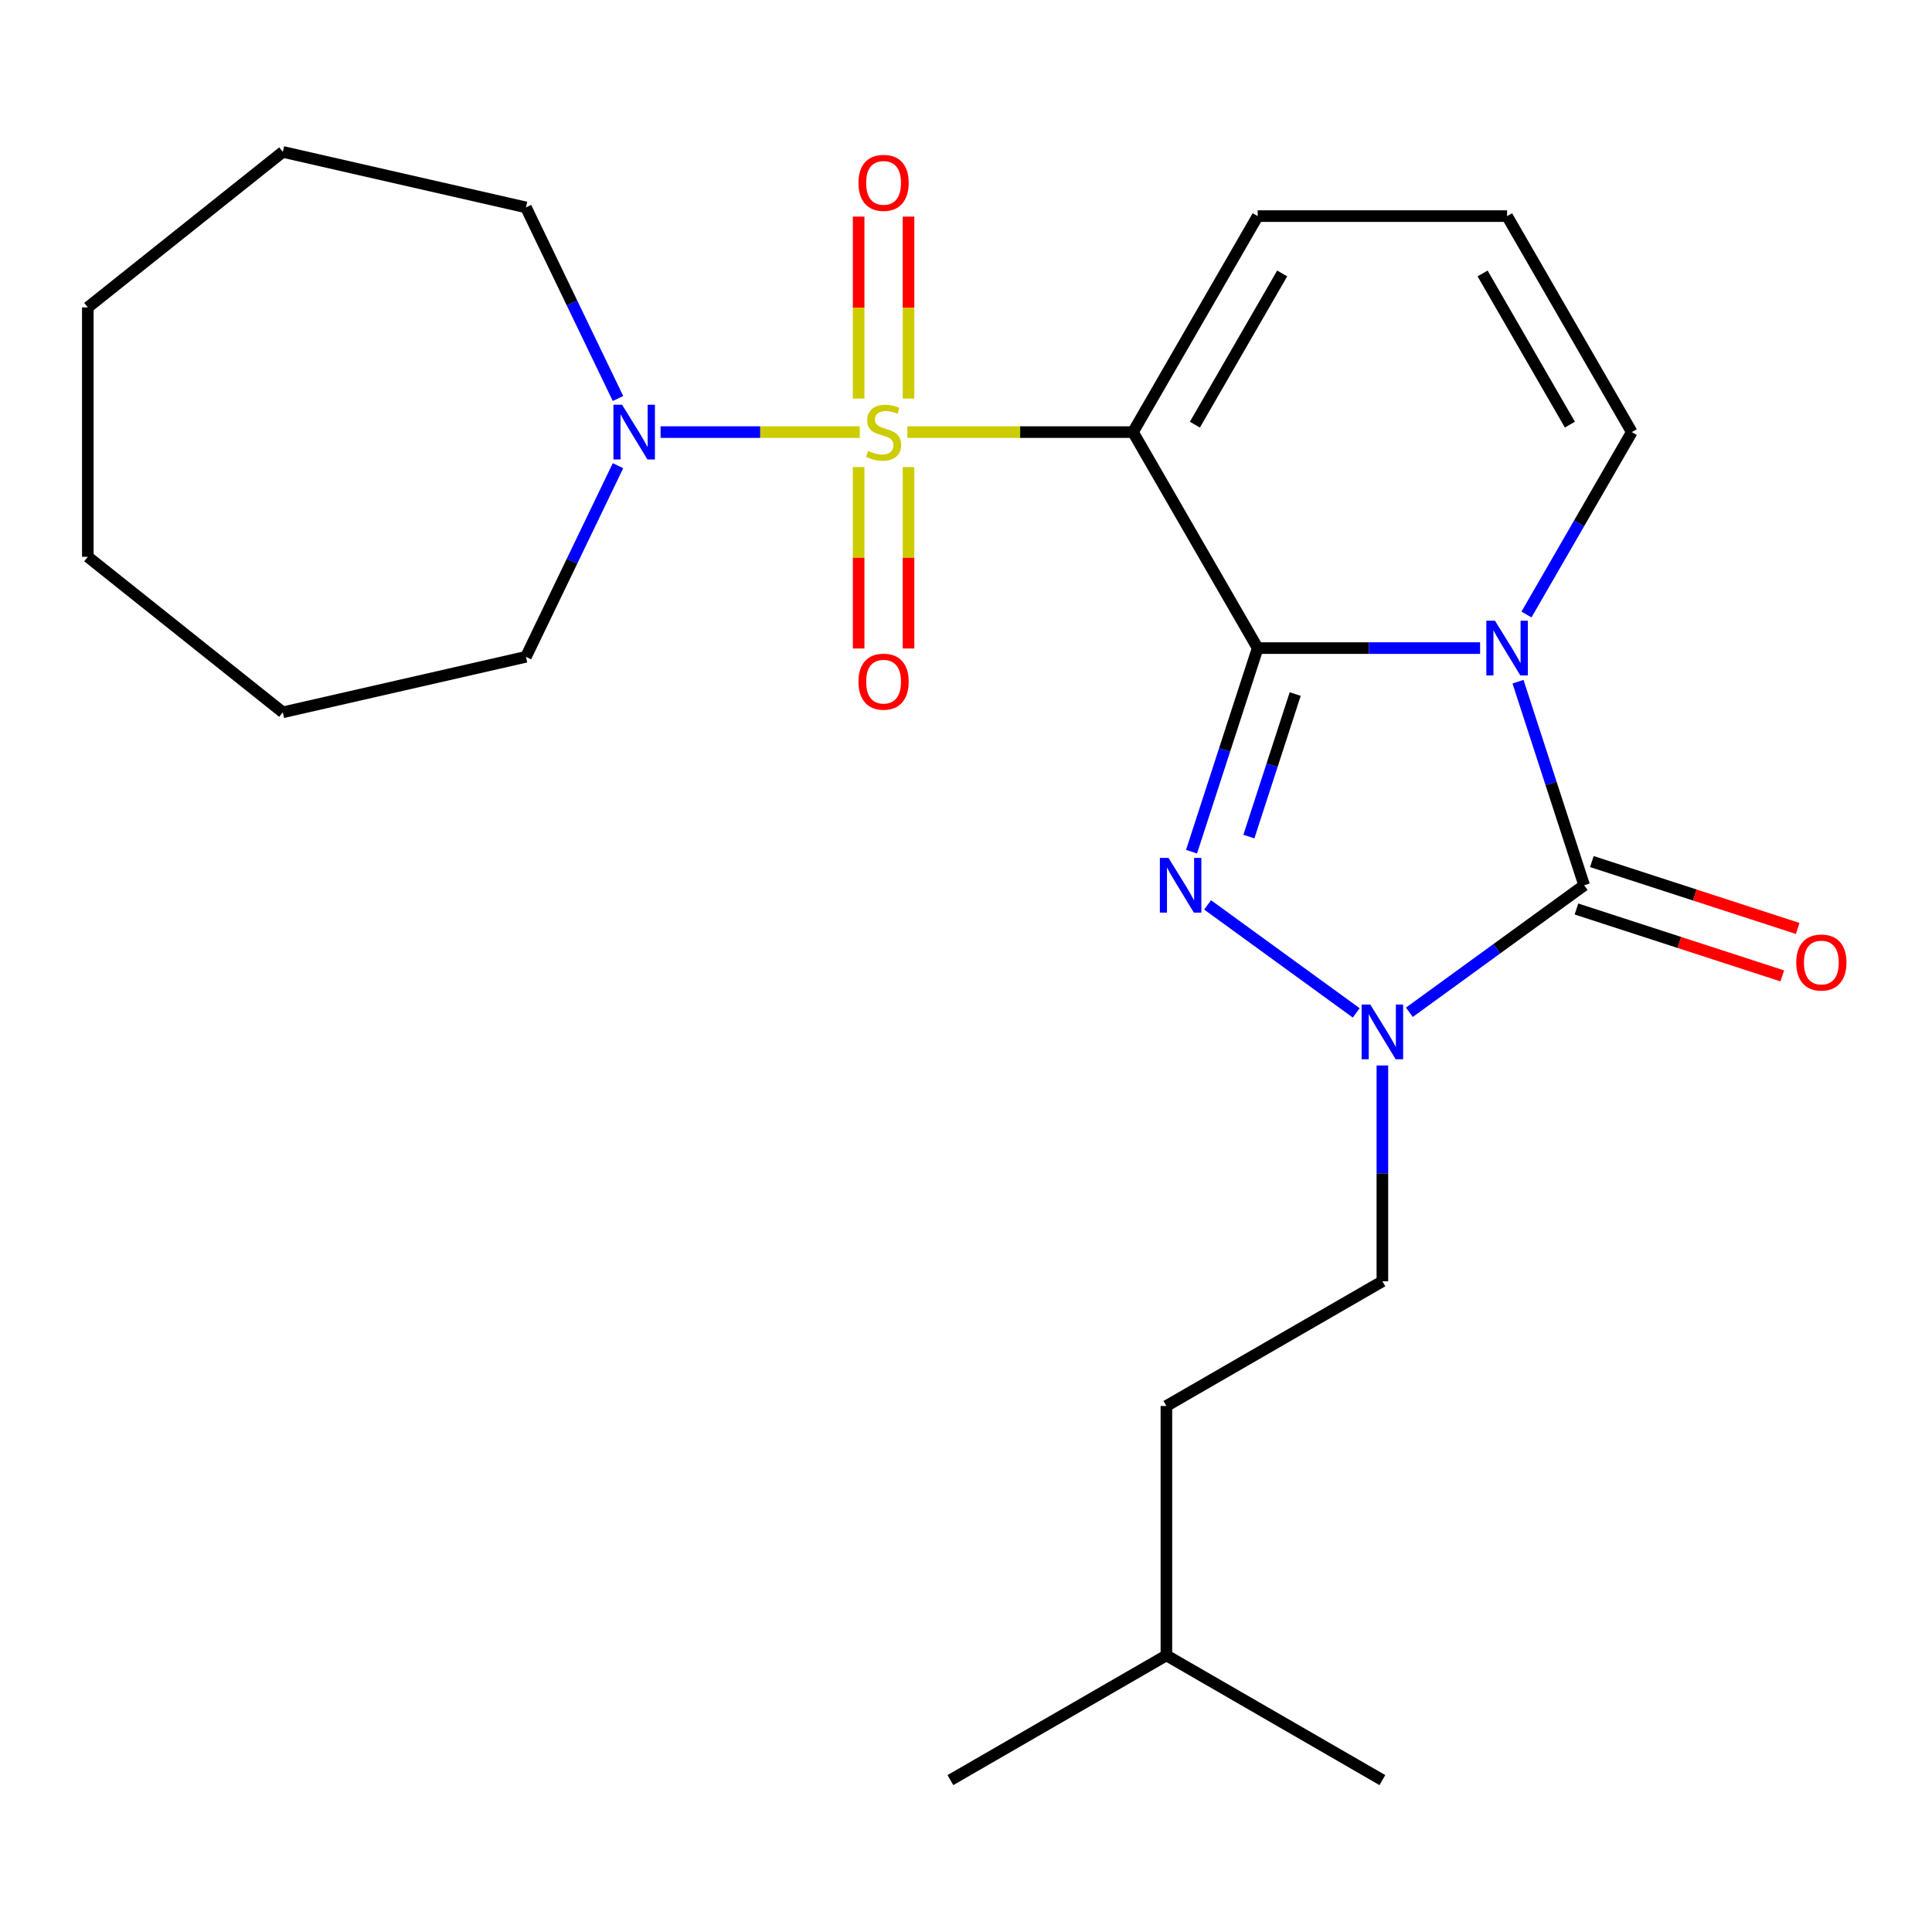 <?xml version='1.0' encoding='iso-8859-1'?>
<svg version='1.1' baseProfile='full'
              xmlns='http://www.w3.org/2000/svg'
                      xmlns:rdkit='http://www.rdkit.org/xml'
                      xmlns:xlink='http://www.w3.org/1999/xlink'
                  xml:space='preserve'
width='1000px' height='1000px' viewBox='0 0 1000 1000'>
<!-- END OF HEADER -->
<rect style='opacity:1.0;fill:#FFFFFF;stroke:none' width='1000' height='1000' x='0' y='0'> </rect>
<path class='bond-1' d='M 650.974,335.452 L 708.536,335.452' style='fill:none;fill-rule:evenodd;stroke:#000000;stroke-width:6px;stroke-linecap:butt;stroke-linejoin:miter;stroke-opacity:1' />
<path class='bond-1' d='M 708.536,335.452 L 766.098,335.452' style='fill:none;fill-rule:evenodd;stroke:#0000FF;stroke-width:6px;stroke-linecap:butt;stroke-linejoin:miter;stroke-opacity:1' />
<path class='bond-2' d='M 650.974,335.452 L 586.429,223.656' style='fill:none;fill-rule:evenodd;stroke:#000000;stroke-width:6px;stroke-linecap:butt;stroke-linejoin:miter;stroke-opacity:1' />
<path class='bond-3' d='M 650.974,335.452 L 633.853,388.145' style='fill:none;fill-rule:evenodd;stroke:#000000;stroke-width:6px;stroke-linecap:butt;stroke-linejoin:miter;stroke-opacity:1' />
<path class='bond-3' d='M 633.853,388.145 L 616.732,440.838' style='fill:none;fill-rule:evenodd;stroke:#0000FF;stroke-width:6px;stroke-linecap:butt;stroke-linejoin:miter;stroke-opacity:1' />
<path class='bond-3' d='M 670.392,359.239 L 658.408,396.124' style='fill:none;fill-rule:evenodd;stroke:#000000;stroke-width:6px;stroke-linecap:butt;stroke-linejoin:miter;stroke-opacity:1' />
<path class='bond-3' d='M 658.408,396.124 L 646.423,433.008' style='fill:none;fill-rule:evenodd;stroke:#0000FF;stroke-width:6px;stroke-linecap:butt;stroke-linejoin:miter;stroke-opacity:1' />
<path class='bond-0' d='M 469.645,223.656 L 528.037,223.656' style='fill:none;fill-rule:evenodd;stroke:#CCCC00;stroke-width:6px;stroke-linecap:butt;stroke-linejoin:miter;stroke-opacity:1' />
<path class='bond-0' d='M 528.037,223.656 L 586.429,223.656' style='fill:none;fill-rule:evenodd;stroke:#000000;stroke-width:6px;stroke-linecap:butt;stroke-linejoin:miter;stroke-opacity:1' />
<path class='bond-6' d='M 445.03,223.656 L 393.468,223.656' style='fill:none;fill-rule:evenodd;stroke:#CCCC00;stroke-width:6px;stroke-linecap:butt;stroke-linejoin:miter;stroke-opacity:1' />
<path class='bond-6' d='M 393.468,223.656 L 341.906,223.656' style='fill:none;fill-rule:evenodd;stroke:#0000FF;stroke-width:6px;stroke-linecap:butt;stroke-linejoin:miter;stroke-opacity:1' />
<path class='bond-9' d='M 470.247,206.309 L 470.247,159.214' style='fill:none;fill-rule:evenodd;stroke:#CCCC00;stroke-width:6px;stroke-linecap:butt;stroke-linejoin:miter;stroke-opacity:1' />
<path class='bond-9' d='M 470.247,159.214 L 470.247,112.119' style='fill:none;fill-rule:evenodd;stroke:#FF0000;stroke-width:6px;stroke-linecap:butt;stroke-linejoin:miter;stroke-opacity:1' />
<path class='bond-9' d='M 444.429,206.309 L 444.429,159.214' style='fill:none;fill-rule:evenodd;stroke:#CCCC00;stroke-width:6px;stroke-linecap:butt;stroke-linejoin:miter;stroke-opacity:1' />
<path class='bond-9' d='M 444.429,159.214 L 444.429,112.119' style='fill:none;fill-rule:evenodd;stroke:#FF0000;stroke-width:6px;stroke-linecap:butt;stroke-linejoin:miter;stroke-opacity:1' />
<path class='bond-10' d='M 444.429,241.764 L 444.429,288.708' style='fill:none;fill-rule:evenodd;stroke:#CCCC00;stroke-width:6px;stroke-linecap:butt;stroke-linejoin:miter;stroke-opacity:1' />
<path class='bond-10' d='M 444.429,288.708 L 444.429,335.653' style='fill:none;fill-rule:evenodd;stroke:#FF0000;stroke-width:6px;stroke-linecap:butt;stroke-linejoin:miter;stroke-opacity:1' />
<path class='bond-10' d='M 470.247,241.764 L 470.247,288.708' style='fill:none;fill-rule:evenodd;stroke:#CCCC00;stroke-width:6px;stroke-linecap:butt;stroke-linejoin:miter;stroke-opacity:1' />
<path class='bond-10' d='M 470.247,288.708 L 470.247,335.653' style='fill:none;fill-rule:evenodd;stroke:#FF0000;stroke-width:6px;stroke-linecap:butt;stroke-linejoin:miter;stroke-opacity:1' />
<path class='bond-4' d='M 785.715,352.84 L 802.836,405.533' style='fill:none;fill-rule:evenodd;stroke:#0000FF;stroke-width:6px;stroke-linecap:butt;stroke-linejoin:miter;stroke-opacity:1' />
<path class='bond-4' d='M 802.836,405.533 L 819.956,458.225' style='fill:none;fill-rule:evenodd;stroke:#000000;stroke-width:6px;stroke-linecap:butt;stroke-linejoin:miter;stroke-opacity:1' />
<path class='bond-7' d='M 790.104,318.065 L 817.357,270.861' style='fill:none;fill-rule:evenodd;stroke:#0000FF;stroke-width:6px;stroke-linecap:butt;stroke-linejoin:miter;stroke-opacity:1' />
<path class='bond-7' d='M 817.357,270.861 L 844.611,223.656' style='fill:none;fill-rule:evenodd;stroke:#000000;stroke-width:6px;stroke-linecap:butt;stroke-linejoin:miter;stroke-opacity:1' />
<path class='bond-8' d='M 586.429,223.656 L 650.974,111.86' style='fill:none;fill-rule:evenodd;stroke:#000000;stroke-width:6px;stroke-linecap:butt;stroke-linejoin:miter;stroke-opacity:1' />
<path class='bond-8' d='M 618.47,219.796 L 663.652,141.539' style='fill:none;fill-rule:evenodd;stroke:#000000;stroke-width:6px;stroke-linecap:butt;stroke-linejoin:miter;stroke-opacity:1' />
<path class='bond-5' d='M 625.05,468.373 L 701.984,524.269' style='fill:none;fill-rule:evenodd;stroke:#0000FF;stroke-width:6px;stroke-linecap:butt;stroke-linejoin:miter;stroke-opacity:1' />
<path class='bond-11' d='M 815.967,470.503 L 869.24,487.812' style='fill:none;fill-rule:evenodd;stroke:#000000;stroke-width:6px;stroke-linecap:butt;stroke-linejoin:miter;stroke-opacity:1' />
<path class='bond-11' d='M 869.24,487.812 L 922.513,505.121' style='fill:none;fill-rule:evenodd;stroke:#FF0000;stroke-width:6px;stroke-linecap:butt;stroke-linejoin:miter;stroke-opacity:1' />
<path class='bond-11' d='M 823.946,445.948 L 877.218,463.257' style='fill:none;fill-rule:evenodd;stroke:#000000;stroke-width:6px;stroke-linecap:butt;stroke-linejoin:miter;stroke-opacity:1' />
<path class='bond-11' d='M 877.218,463.257 L 930.491,480.567' style='fill:none;fill-rule:evenodd;stroke:#FF0000;stroke-width:6px;stroke-linecap:butt;stroke-linejoin:miter;stroke-opacity:1' />
<path class='bond-24' d='M 819.956,458.225 L 774.722,491.09' style='fill:none;fill-rule:evenodd;stroke:#000000;stroke-width:6px;stroke-linecap:butt;stroke-linejoin:miter;stroke-opacity:1' />
<path class='bond-24' d='M 774.722,491.09 L 729.487,523.955' style='fill:none;fill-rule:evenodd;stroke:#0000FF;stroke-width:6px;stroke-linecap:butt;stroke-linejoin:miter;stroke-opacity:1' />
<path class='bond-13' d='M 715.52,551.49 L 715.52,607.342' style='fill:none;fill-rule:evenodd;stroke:#0000FF;stroke-width:6px;stroke-linecap:butt;stroke-linejoin:miter;stroke-opacity:1' />
<path class='bond-13' d='M 715.52,607.342 L 715.52,663.194' style='fill:none;fill-rule:evenodd;stroke:#000000;stroke-width:6px;stroke-linecap:butt;stroke-linejoin:miter;stroke-opacity:1' />
<path class='bond-15' d='M 319.874,241.044 L 296.055,290.504' style='fill:none;fill-rule:evenodd;stroke:#0000FF;stroke-width:6px;stroke-linecap:butt;stroke-linejoin:miter;stroke-opacity:1' />
<path class='bond-15' d='M 296.055,290.504 L 272.236,339.963' style='fill:none;fill-rule:evenodd;stroke:#000000;stroke-width:6px;stroke-linecap:butt;stroke-linejoin:miter;stroke-opacity:1' />
<path class='bond-16' d='M 319.874,206.269 L 296.055,156.809' style='fill:none;fill-rule:evenodd;stroke:#0000FF;stroke-width:6px;stroke-linecap:butt;stroke-linejoin:miter;stroke-opacity:1' />
<path class='bond-16' d='M 296.055,156.809 L 272.236,107.35' style='fill:none;fill-rule:evenodd;stroke:#000000;stroke-width:6px;stroke-linecap:butt;stroke-linejoin:miter;stroke-opacity:1' />
<path class='bond-25' d='M 844.611,223.656 L 780.065,111.86' style='fill:none;fill-rule:evenodd;stroke:#000000;stroke-width:6px;stroke-linecap:butt;stroke-linejoin:miter;stroke-opacity:1' />
<path class='bond-25' d='M 812.57,219.796 L 767.388,141.539' style='fill:none;fill-rule:evenodd;stroke:#000000;stroke-width:6px;stroke-linecap:butt;stroke-linejoin:miter;stroke-opacity:1' />
<path class='bond-12' d='M 650.974,111.86 L 780.065,111.86' style='fill:none;fill-rule:evenodd;stroke:#000000;stroke-width:6px;stroke-linecap:butt;stroke-linejoin:miter;stroke-opacity:1' />
<path class='bond-14' d='M 715.52,663.194 L 603.724,727.739' style='fill:none;fill-rule:evenodd;stroke:#000000;stroke-width:6px;stroke-linecap:butt;stroke-linejoin:miter;stroke-opacity:1' />
<path class='bond-17' d='M 603.724,727.739 L 603.724,856.83' style='fill:none;fill-rule:evenodd;stroke:#000000;stroke-width:6px;stroke-linecap:butt;stroke-linejoin:miter;stroke-opacity:1' />
<path class='bond-19' d='M 272.236,339.963 L 146.382,368.689' style='fill:none;fill-rule:evenodd;stroke:#000000;stroke-width:6px;stroke-linecap:butt;stroke-linejoin:miter;stroke-opacity:1' />
<path class='bond-18' d='M 272.236,107.35 L 146.382,78.624' style='fill:none;fill-rule:evenodd;stroke:#000000;stroke-width:6px;stroke-linecap:butt;stroke-linejoin:miter;stroke-opacity:1' />
<path class='bond-20' d='M 603.724,856.83 L 491.928,921.376' style='fill:none;fill-rule:evenodd;stroke:#000000;stroke-width:6px;stroke-linecap:butt;stroke-linejoin:miter;stroke-opacity:1' />
<path class='bond-21' d='M 603.724,856.83 L 715.52,921.376' style='fill:none;fill-rule:evenodd;stroke:#000000;stroke-width:6px;stroke-linecap:butt;stroke-linejoin:miter;stroke-opacity:1' />
<path class='bond-22' d='M 146.382,78.624 L 45.455,159.111' style='fill:none;fill-rule:evenodd;stroke:#000000;stroke-width:6px;stroke-linecap:butt;stroke-linejoin:miter;stroke-opacity:1' />
<path class='bond-23' d='M 146.382,368.689 L 45.455,288.202' style='fill:none;fill-rule:evenodd;stroke:#000000;stroke-width:6px;stroke-linecap:butt;stroke-linejoin:miter;stroke-opacity:1' />
<path class='bond-26' d='M 45.455,159.111 L 45.455,288.202' style='fill:none;fill-rule:evenodd;stroke:#000000;stroke-width:6px;stroke-linecap:butt;stroke-linejoin:miter;stroke-opacity:1' />
<path  class='atom-1' d='M 449.338 233.376
Q 449.658 233.496, 450.978 234.056
Q 452.298 234.616, 453.738 234.976
Q 455.218 235.296, 456.658 235.296
Q 459.338 235.296, 460.898 234.016
Q 462.458 232.696, 462.458 230.416
Q 462.458 228.856, 461.658 227.896
Q 460.898 226.936, 459.698 226.416
Q 458.498 225.896, 456.498 225.296
Q 453.978 224.536, 452.458 223.816
Q 450.978 223.096, 449.898 221.576
Q 448.858 220.056, 448.858 217.496
Q 448.858 213.936, 451.258 211.736
Q 453.698 209.536, 458.498 209.536
Q 461.778 209.536, 465.498 211.096
L 464.578 214.176
Q 461.178 212.776, 458.618 212.776
Q 455.858 212.776, 454.338 213.936
Q 452.818 215.056, 452.858 217.016
Q 452.858 218.536, 453.618 219.456
Q 454.418 220.376, 455.538 220.896
Q 456.698 221.416, 458.618 222.016
Q 461.178 222.816, 462.698 223.616
Q 464.218 224.416, 465.298 226.056
Q 466.418 227.656, 466.418 230.416
Q 466.418 234.336, 463.778 236.456
Q 461.178 238.536, 456.818 238.536
Q 454.298 238.536, 452.378 237.976
Q 450.498 237.456, 448.258 236.536
L 449.338 233.376
' fill='#CCCC00'/>
<path  class='atom-2' d='M 773.805 321.292
L 783.085 336.292
Q 784.005 337.772, 785.485 340.452
Q 786.965 343.132, 787.045 343.292
L 787.045 321.292
L 790.805 321.292
L 790.805 349.612
L 786.925 349.612
L 776.965 333.212
Q 775.805 331.292, 774.565 329.092
Q 773.365 326.892, 773.005 326.212
L 773.005 349.612
L 769.325 349.612
L 769.325 321.292
L 773.805 321.292
' fill='#0000FF'/>
<path  class='atom-4' d='M 604.823 444.065
L 614.103 459.065
Q 615.023 460.545, 616.503 463.225
Q 617.983 465.905, 618.063 466.065
L 618.063 444.065
L 621.823 444.065
L 621.823 472.385
L 617.943 472.385
L 607.983 455.985
Q 606.823 454.065, 605.583 451.865
Q 604.383 449.665, 604.023 448.985
L 604.023 472.385
L 600.343 472.385
L 600.343 444.065
L 604.823 444.065
' fill='#0000FF'/>
<path  class='atom-6' d='M 709.26 519.943
L 718.54 534.943
Q 719.46 536.423, 720.94 539.103
Q 722.42 541.783, 722.5 541.943
L 722.5 519.943
L 726.26 519.943
L 726.26 548.263
L 722.38 548.263
L 712.42 531.863
Q 711.26 529.943, 710.02 527.743
Q 708.82 525.543, 708.46 524.863
L 708.46 548.263
L 704.78 548.263
L 704.78 519.943
L 709.26 519.943
' fill='#0000FF'/>
<path  class='atom-7' d='M 321.987 209.496
L 331.267 224.496
Q 332.187 225.976, 333.667 228.656
Q 335.147 231.336, 335.227 231.496
L 335.227 209.496
L 338.987 209.496
L 338.987 237.816
L 335.107 237.816
L 325.147 221.416
Q 323.987 219.496, 322.747 217.296
Q 321.547 215.096, 321.187 214.416
L 321.187 237.816
L 317.507 237.816
L 317.507 209.496
L 321.987 209.496
' fill='#0000FF'/>
<path  class='atom-10' d='M 444.338 94.645
Q 444.338 87.846, 447.698 84.046
Q 451.058 80.246, 457.338 80.246
Q 463.618 80.246, 466.978 84.046
Q 470.338 87.846, 470.338 94.645
Q 470.338 101.525, 466.938 105.445
Q 463.538 109.325, 457.338 109.325
Q 451.098 109.325, 447.698 105.445
Q 444.338 101.565, 444.338 94.645
M 457.338 106.125
Q 461.658 106.125, 463.978 103.245
Q 466.338 100.325, 466.338 94.645
Q 466.338 89.085, 463.978 86.285
Q 461.658 83.445, 457.338 83.445
Q 453.018 83.445, 450.658 86.246
Q 448.338 89.046, 448.338 94.645
Q 448.338 100.365, 450.658 103.245
Q 453.018 106.125, 457.338 106.125
' fill='#FF0000'/>
<path  class='atom-11' d='M 444.338 352.827
Q 444.338 346.027, 447.698 342.227
Q 451.058 338.427, 457.338 338.427
Q 463.618 338.427, 466.978 342.227
Q 470.338 346.027, 470.338 352.827
Q 470.338 359.707, 466.938 363.627
Q 463.538 367.507, 457.338 367.507
Q 451.098 367.507, 447.698 363.627
Q 444.338 359.747, 444.338 352.827
M 457.338 364.307
Q 461.658 364.307, 463.978 361.427
Q 466.338 358.507, 466.338 352.827
Q 466.338 347.267, 463.978 344.467
Q 461.658 341.627, 457.338 341.627
Q 453.018 341.627, 450.658 344.427
Q 448.338 347.227, 448.338 352.827
Q 448.338 358.547, 450.658 361.427
Q 453.018 364.307, 457.338 364.307
' fill='#FF0000'/>
<path  class='atom-12' d='M 929.729 498.197
Q 929.729 491.397, 933.089 487.597
Q 936.449 483.797, 942.729 483.797
Q 949.009 483.797, 952.369 487.597
Q 955.729 491.397, 955.729 498.197
Q 955.729 505.077, 952.329 508.997
Q 948.929 512.877, 942.729 512.877
Q 936.489 512.877, 933.089 508.997
Q 929.729 505.117, 929.729 498.197
M 942.729 509.677
Q 947.049 509.677, 949.369 506.797
Q 951.729 503.877, 951.729 498.197
Q 951.729 492.637, 949.369 489.837
Q 947.049 486.997, 942.729 486.997
Q 938.409 486.997, 936.049 489.797
Q 933.729 492.597, 933.729 498.197
Q 933.729 503.917, 936.049 506.797
Q 938.409 509.677, 942.729 509.677
' fill='#FF0000'/>
</svg>
